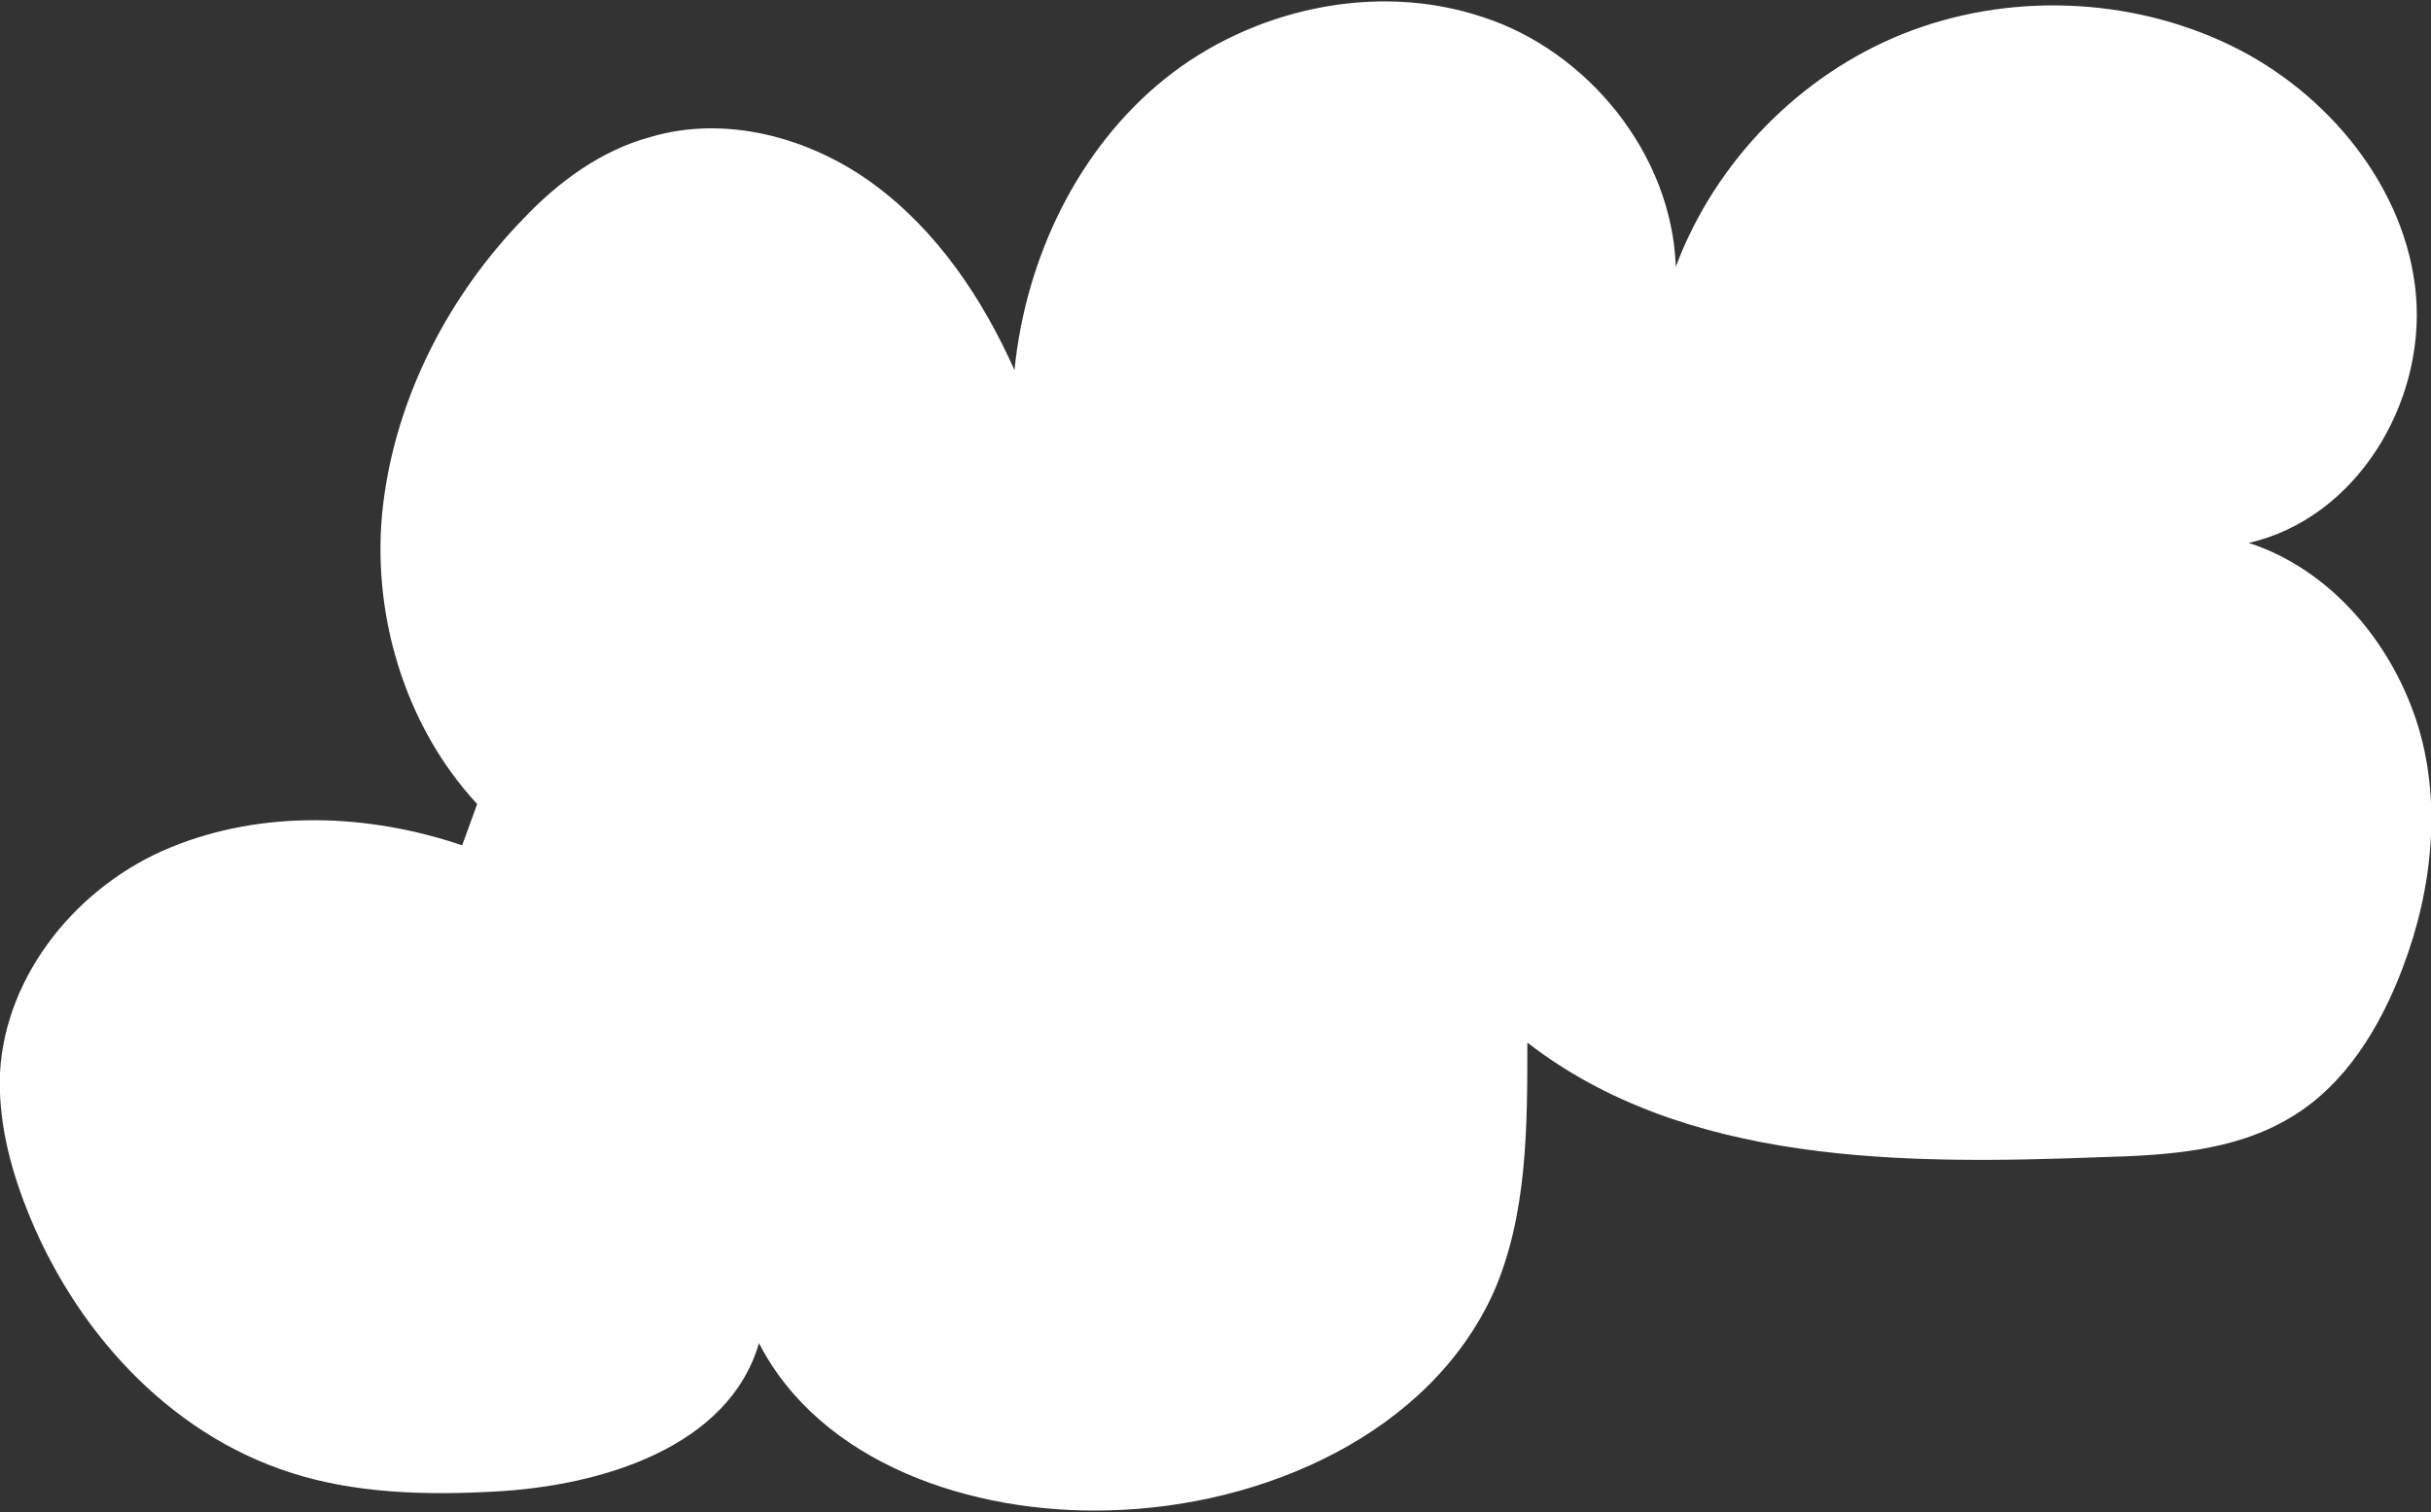<?xml version="1.0" encoding="utf-8"?>
<!-- Generator: Adobe Illustrator 19.1.0, SVG Export Plug-In . SVG Version: 6.00 Build 0)  -->
<!DOCTYPE svg PUBLIC "-//W3C//DTD SVG 1.1//EN" "http://www.w3.org/Graphics/SVG/1.1/DTD/svg11.dtd">
<svg version="1.1" id="レイヤー_1" xmlns="http://www.w3.org/2000/svg" xmlns:xlink="http://www.w3.org/1999/xlink" x="0px"
	 y="0px" width="129.4px" height="80.5px" viewBox="0 0 129.4 80.5" style="enable-background:new 0 0 129.4 80.5;"
	 xml:space="preserve">
<rect x="0" y="0" width="129.4" height="80.5" fill="#333333" stroke="none"/>
<style type="text/css">
	.st0{fill:#90C2E9;}
	.st1{fill:#FFFFFF;}
	.st2{fill:none;stroke:#3FAFA9;stroke-width:2;stroke-miterlimit:10;}
	.st3{fill:none;stroke:#2C5E94;stroke-width:2;stroke-miterlimit:10;}
	.st4{fill:none;stroke:#E78E93;stroke-width:2;stroke-miterlimit:10;}
	.st5{fill:none;stroke:#CFEAF1;stroke-width:2;stroke-miterlimit:10;}
	.st6{fill:#C5E7FA;}
	.st7{fill:#5DA48B;stroke:#B3B3B3;stroke-width:2.556;stroke-linecap:round;stroke-linejoin:round;}
	.st8{fill:#FFCC00;}
	.st9{fill:#FF3366;}
	.st10{fill:none;stroke:#B3B3B3;stroke-width:3.016;stroke-linecap:round;stroke-linejoin:round;stroke-miterlimit:10;}
	.st11{fill:#990000;stroke:#967B6F;stroke-width:1.457;stroke-miterlimit:10;}
	.st12{fill:#990000;}
	.st13{fill:#990000;stroke:#990000;stroke-width:0.985;stroke-linecap:round;stroke-linejoin:round;}
	.st14{fill:#FFCC00;stroke:#990000;stroke-width:0.985;stroke-linecap:round;stroke-linejoin:round;}
	.st15{fill:#FF3366;stroke:#990000;stroke-width:1.313;stroke-linecap:round;stroke-linejoin:round;}
	.st16{fill:none;stroke:#990000;stroke-width:1.549;stroke-linecap:round;stroke-linejoin:round;}
	.st17{fill:#FF0066;stroke:#990000;stroke-width:0.985;stroke-linecap:round;stroke-linejoin:round;}
	.st18{fill:none;stroke:#990000;stroke-width:0.985;stroke-linecap:round;stroke-linejoin:round;}
	.st19{fill:#967B6F;}
	.st20{fill:none;stroke:#72615B;stroke-width:2.754;stroke-linecap:round;stroke-linejoin:round;stroke-miterlimit:10;}
	.st21{fill:none;stroke:#FFFFFF;stroke-width:2;stroke-miterlimit:10;}
	.st22{fill:#EAF3FB;}
	.st23{fill:#FF3366;stroke:#990000;stroke-width:1.851;stroke-linecap:round;stroke-linejoin:round;}
	.st24{fill:none;stroke:#990000;stroke-width:2.183;stroke-linecap:round;stroke-linejoin:round;}
	.st25{fill:#FF0066;stroke:#990000;stroke-width:1.388;stroke-linecap:round;stroke-linejoin:round;}
	.st26{fill:#FFCC00;stroke:#990000;stroke-width:1.388;stroke-linecap:round;stroke-linejoin:round;}
	.st27{fill:none;stroke:#990000;stroke-width:1.388;stroke-linecap:round;stroke-linejoin:round;}
	.st28{fill:#CCCCCC;}
	.st29{fill:none;stroke:#90C2E9;stroke-width:2;stroke-miterlimit:10;}
</style>
<path class="st1" d="M25.4,42.8c-3.9-4.2-5.7-10.3-5-16s3.5-11.1,7.5-15.2C29.7,9.7,32,8,34.6,7.3c4-1.2,8.5,0,11.9,2.5
	c3.4,2.5,5.8,6.1,7.5,9.9c0.6-6,3.4-11.8,8-15.5s11.2-5.2,16.9-3.3C84.5,2.7,89,8.2,89.2,14.2c2.1-5.6,6.6-10.2,12.1-12.4
	c5.5-2.2,12-2,17.4,0.6c5.2,2.5,9.4,7.6,9.9,13.3c0.5,5.8-3.2,11.9-8.9,13.2c4.3,1.4,7.5,5.2,8.9,9.4s0.9,9-0.7,13.2
	c-1.2,3.2-3.1,6.3-6,8c-3,1.8-6.6,2-10.1,2.1C101.3,62,89.7,62,81.3,55.5c0,4.5,0,9.2-1.8,13.3C76.1,76.3,67.3,80.2,59,80.4
	c-7.3,0.2-15.3-2.5-18.6-8.9c-1.6,5.5-8.3,7.6-14.1,7.9c-3.6,0.2-7.4,0.1-10.8-1C8.9,76.3,3.9,70.7,1.4,64.3C0.5,62-0.1,59.6,0,57.1
	c0.3-5.3,4.2-10,9.1-12s10.5-1.8,15.5-0.1"/>
</svg>
